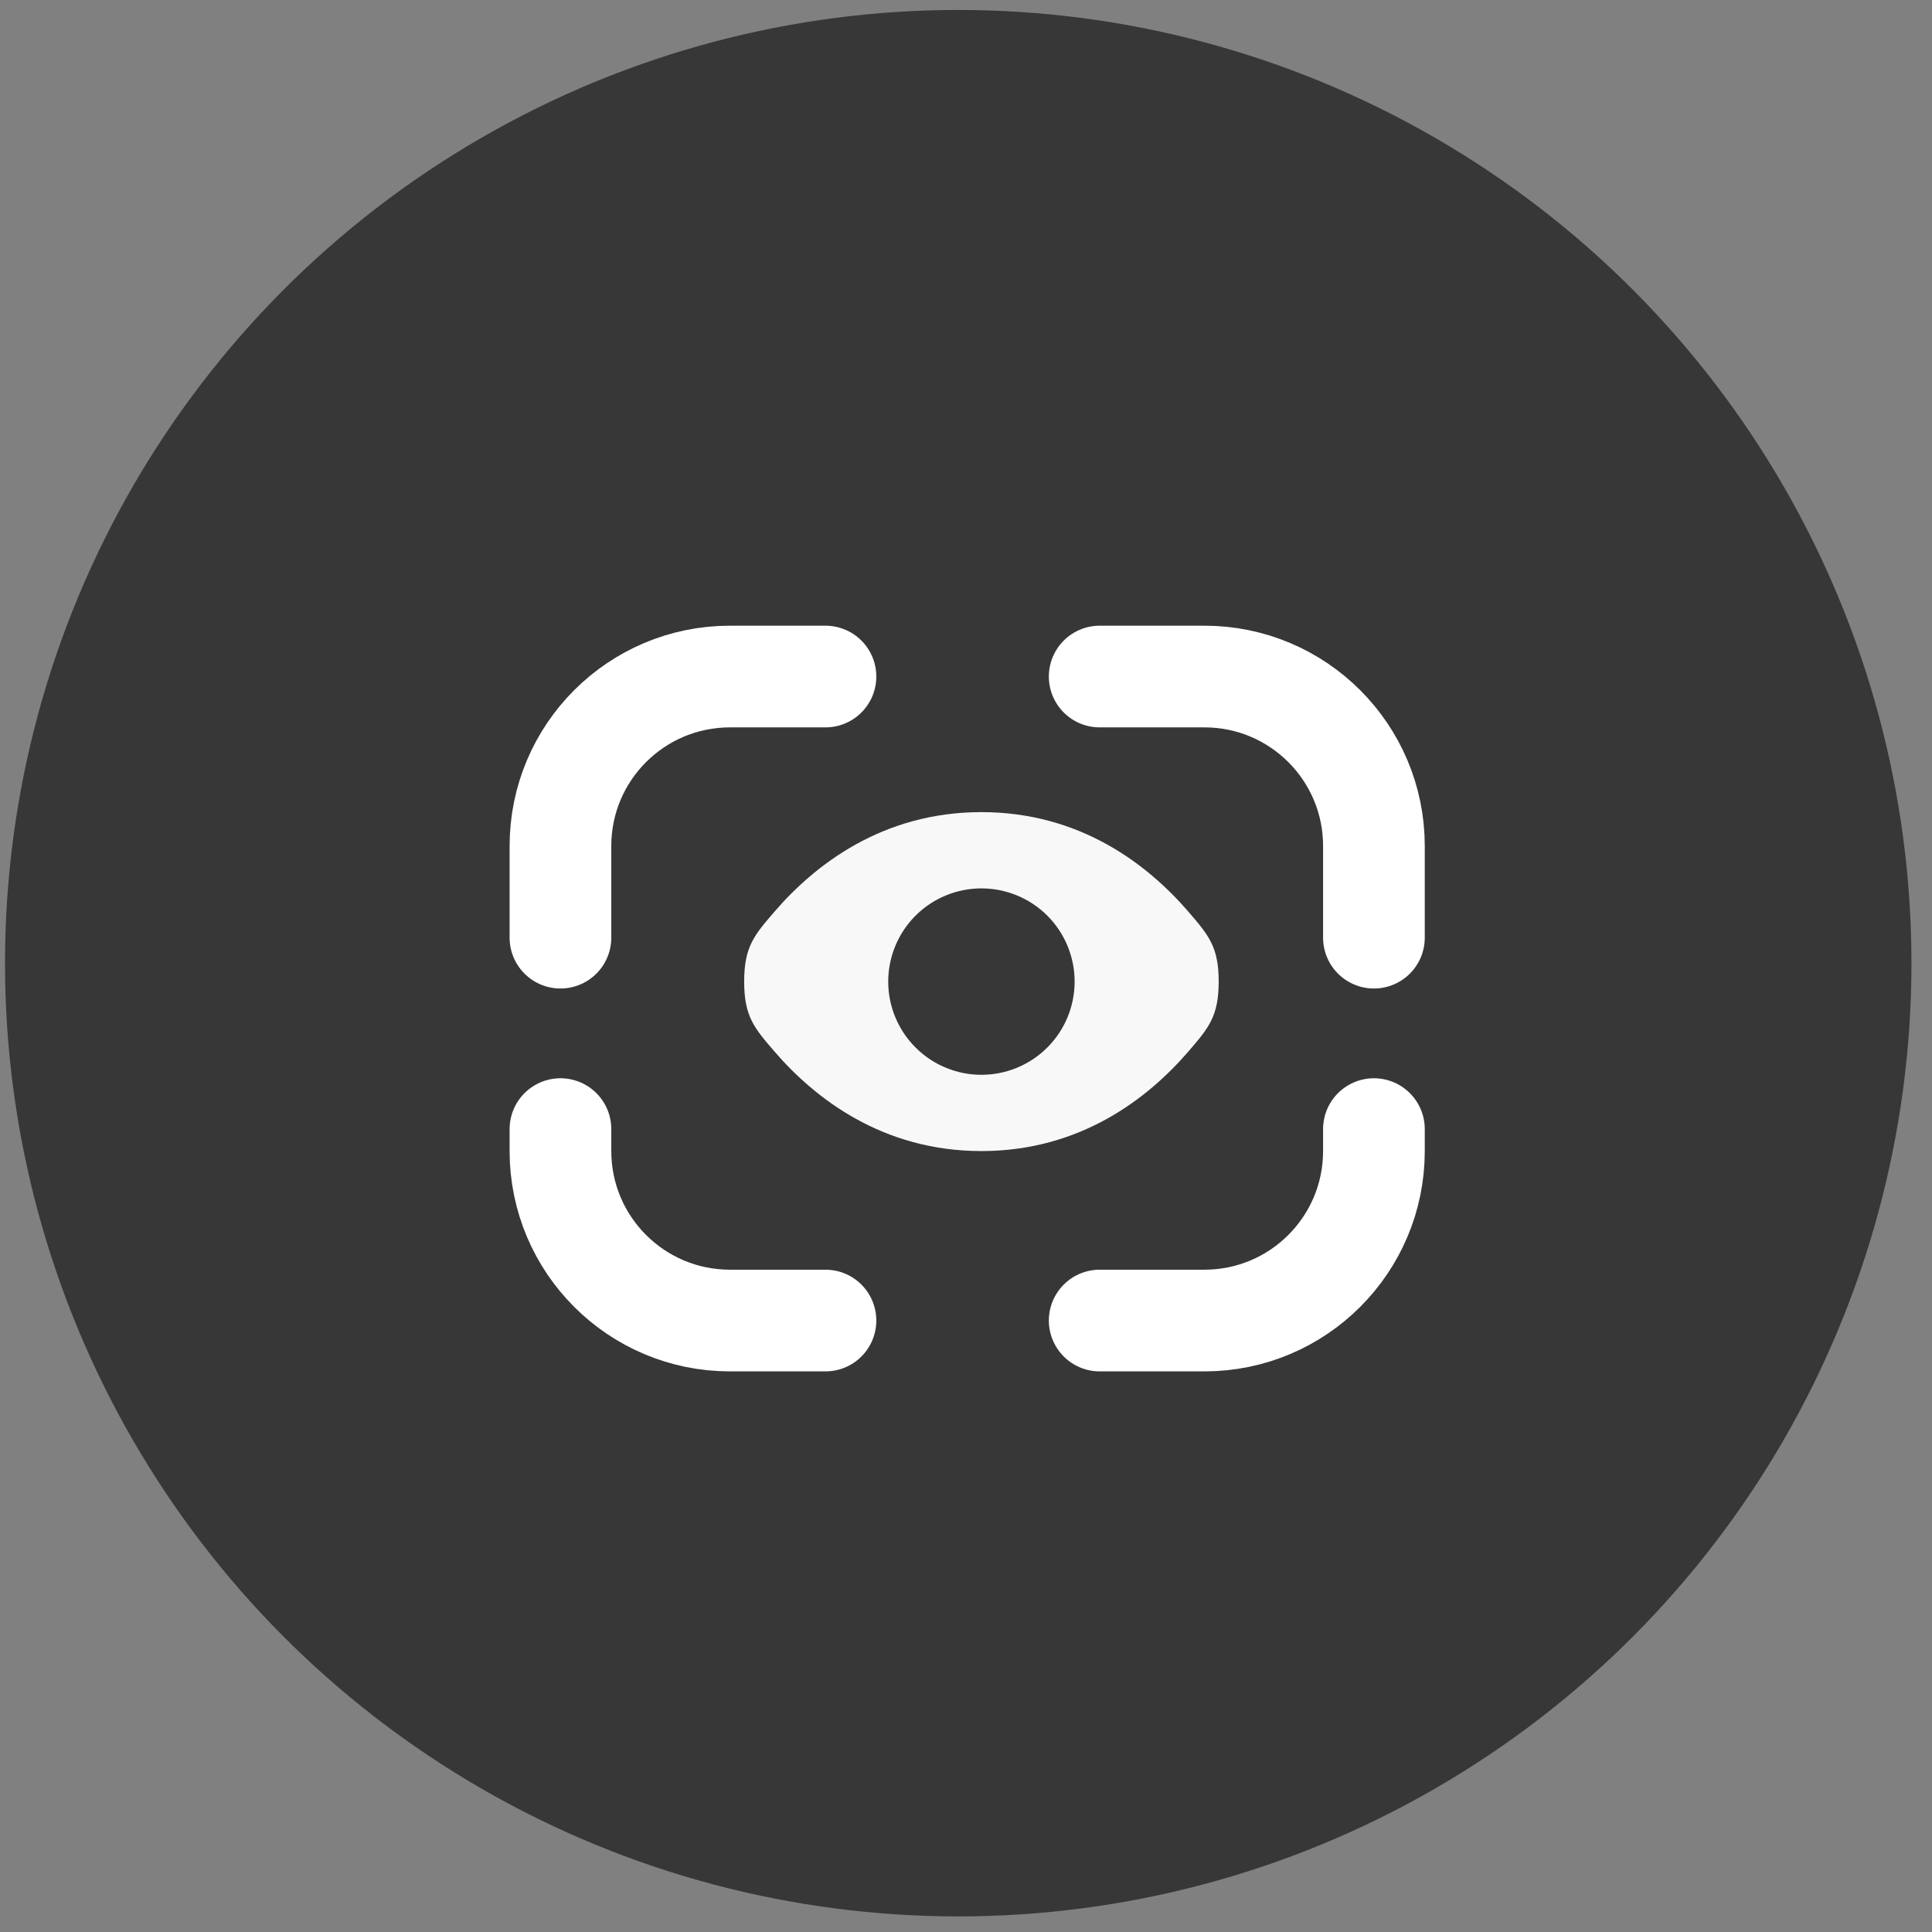 <svg width="57" height="57" viewBox="0 0 57 57" fill="none" xmlns="http://www.w3.org/2000/svg">
<rect x="0" y="0" width="57" height="57" fill="#808080" stroke="none"/>
<circle cx="28.271" cy="28.417" r="28.123" fill="#373737"/>
<path fill-rule="evenodd" clip-rule="evenodd" d="M22.847 31.02C22.252 30.33 21.955 29.985 21.955 28.96C21.955 27.935 22.252 27.59 22.847 26.9C24.035 25.522 26.027 23.96 28.955 23.96C31.882 23.96 33.875 25.522 35.063 26.9C35.658 27.59 35.955 27.935 35.955 28.96C35.955 29.985 35.658 30.33 35.063 31.02C33.875 32.398 31.883 33.96 28.955 33.96C26.028 33.96 24.035 32.398 22.847 31.02ZM26.205 28.96C26.205 28.231 26.495 27.531 27.011 27.015C27.526 26.5 28.226 26.21 28.955 26.21C29.684 26.21 30.384 26.5 30.9 27.015C31.415 27.531 31.705 28.231 31.705 28.96C31.705 29.689 31.415 30.389 30.9 30.904C30.384 31.42 29.684 31.71 28.955 31.71C28.226 31.71 27.526 31.42 27.011 30.904C26.495 30.389 26.205 29.689 26.205 28.96Z" fill="#F8F8F8"/>
<path d="M16.535 27.664V24.96C16.535 22.198 18.774 19.96 21.535 19.96H24.354M16.535 33.312V33.96C16.535 36.721 18.774 38.96 21.535 38.96H24.354M40.535 27.664V24.96C40.535 22.198 38.297 19.96 35.535 19.96H32.444M40.535 33.312V33.96C40.535 36.721 38.297 38.96 35.535 38.96H32.444" stroke="white" stroke-width="3" stroke-linecap="round" stroke-linejoin="round"/>
</svg>
